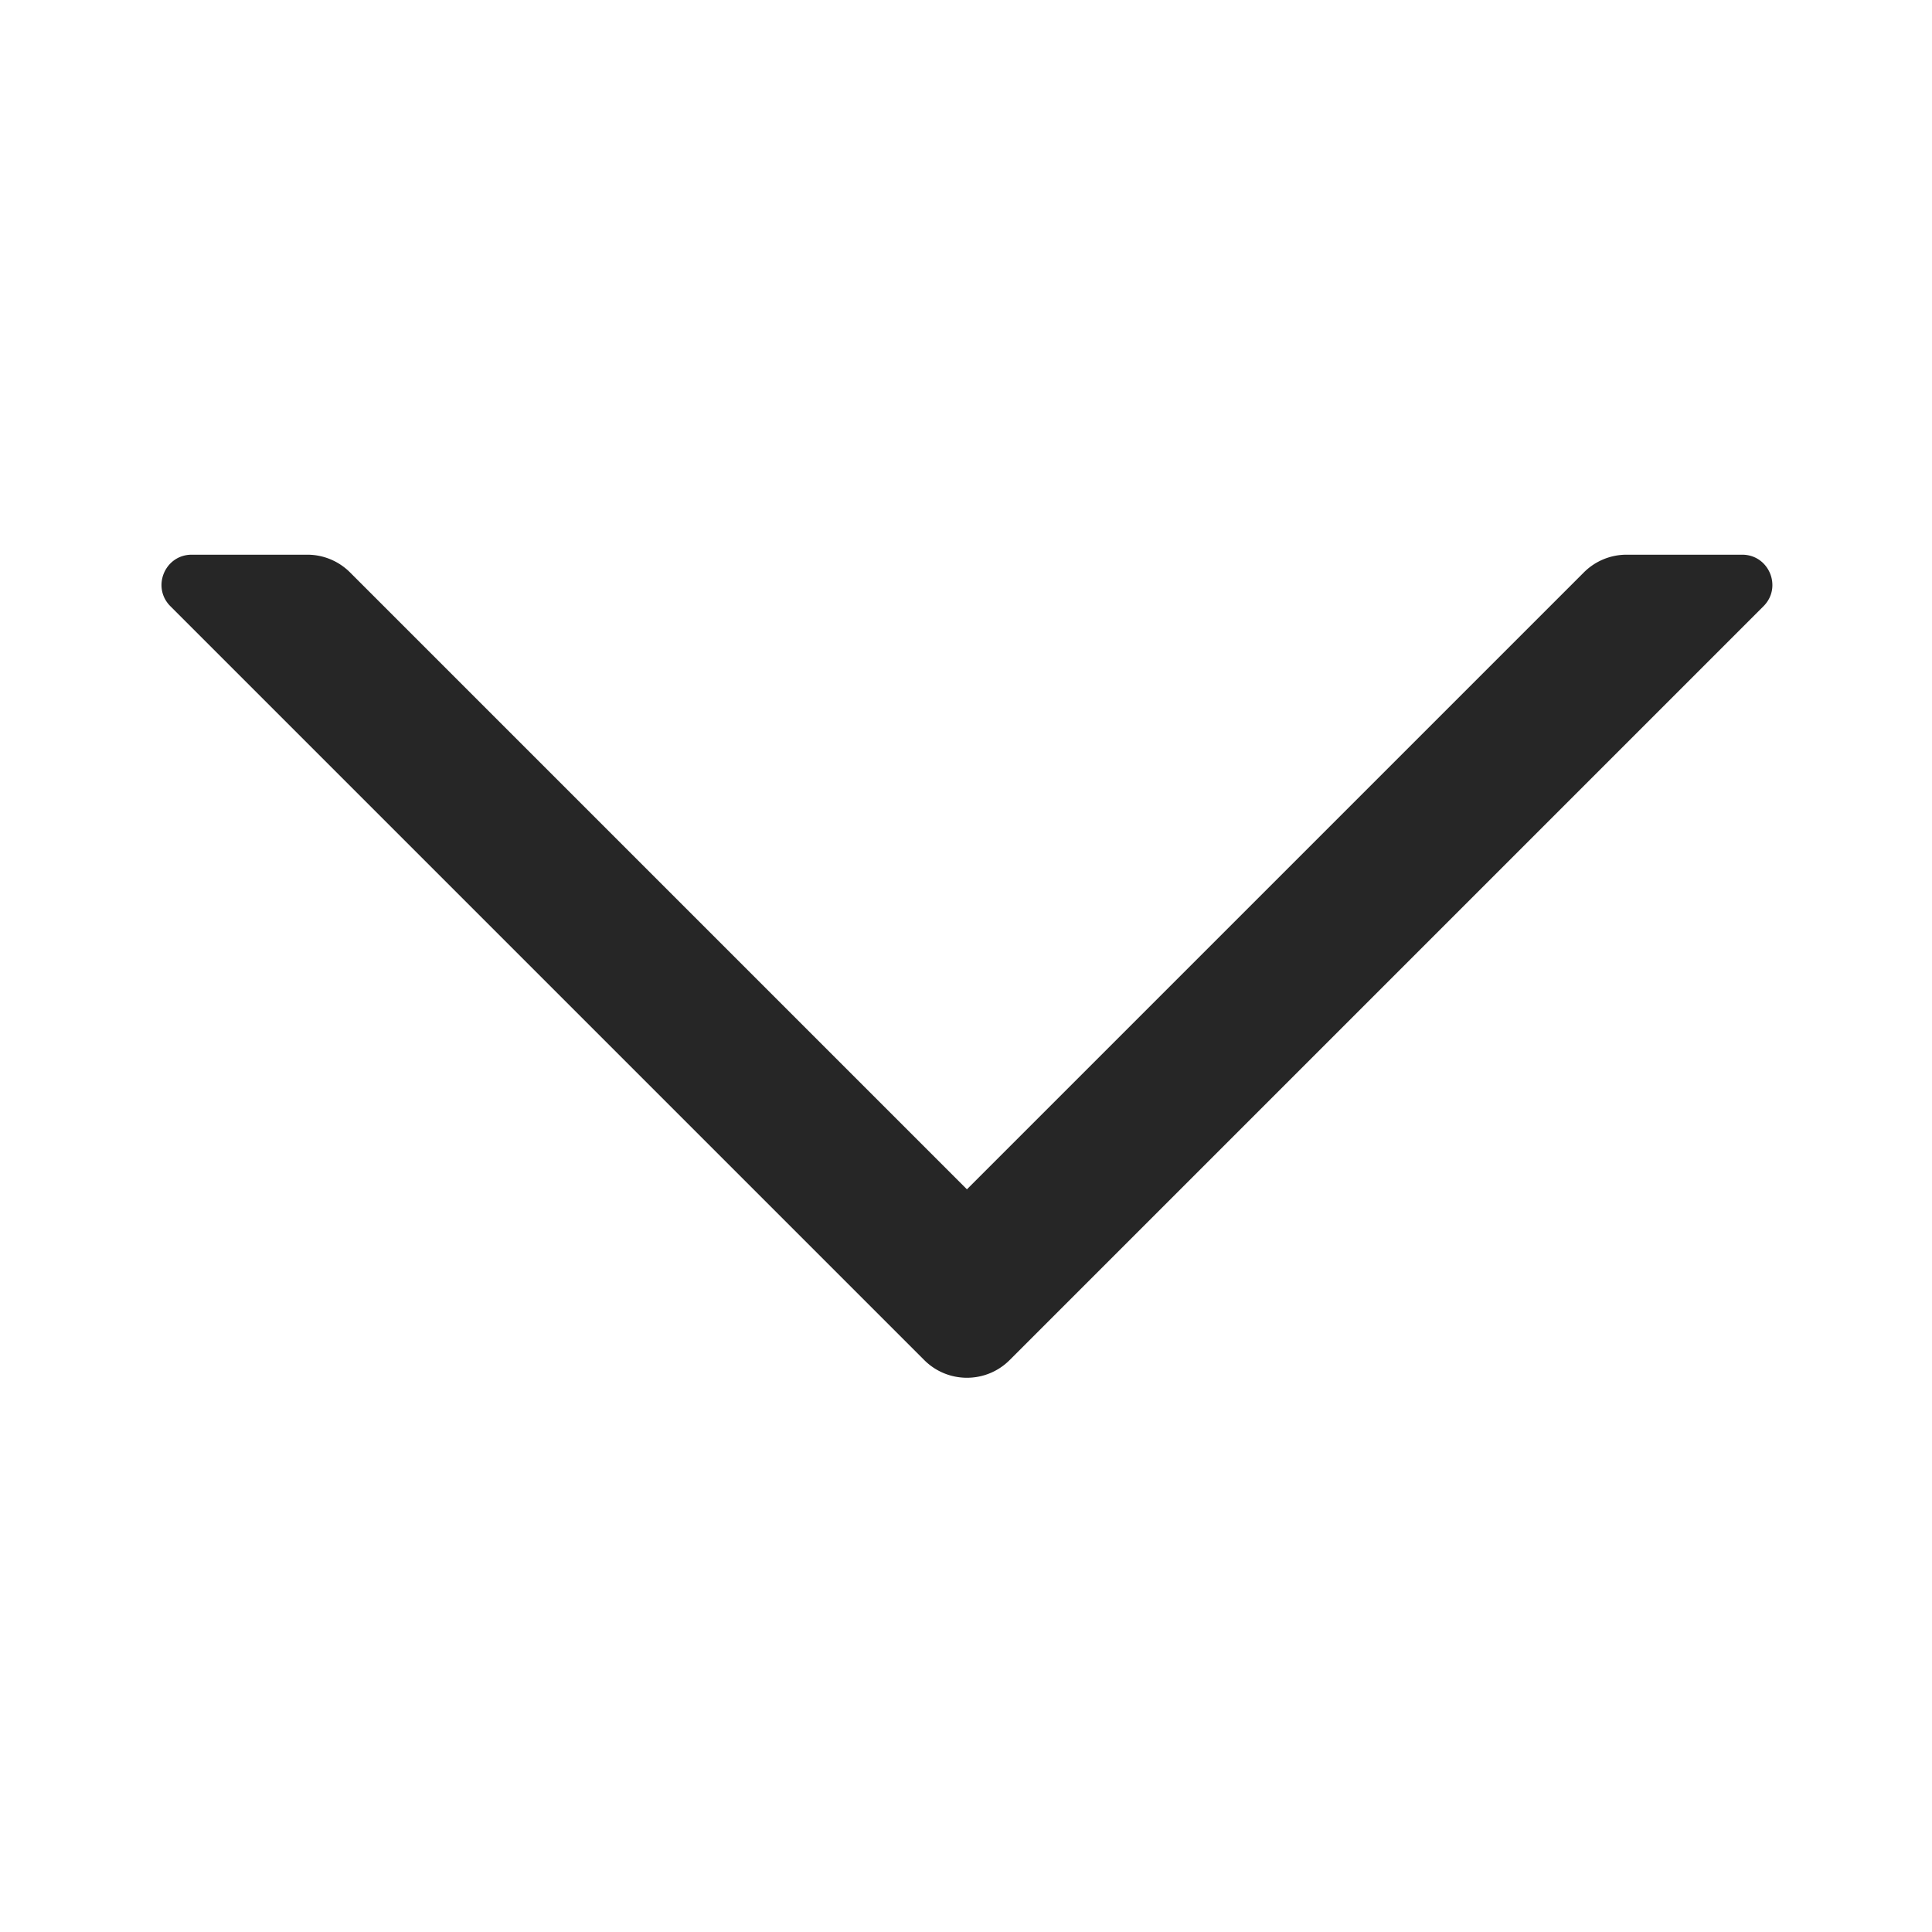 <?xml version="1.0" standalone="no"?><!DOCTYPE svg PUBLIC "-//W3C//DTD SVG 1.1//EN" "http://www.w3.org/Graphics/SVG/1.1/DTD/svg11.dtd"><svg t="1724826073359" class="icon" viewBox="0 0 1024 1024" version="1.1" xmlns="http://www.w3.org/2000/svg" p-id="4625" xmlns:xlink="http://www.w3.org/1999/xlink" width="32" height="32"><path d="M101.628 294c-14.255 0-21.393 17.234-11.314 27.314l399.559 399.559c12.497 12.496 32.758 12.496 45.255 0l399.559-399.559c10.079-10.08 2.94-27.314-11.314-27.314h-61.255a31.996 31.996 0 0 0-22.627 9.373L512.5 630.363l-326.99-326.99A31.996 31.996 0 0 0 162.883 294h-61.255z" fill="#262626" p-id="4626" data-spm-anchor-id="a313x.search_index.0.i4.33673a81lBiGL2" class=""></path></svg>